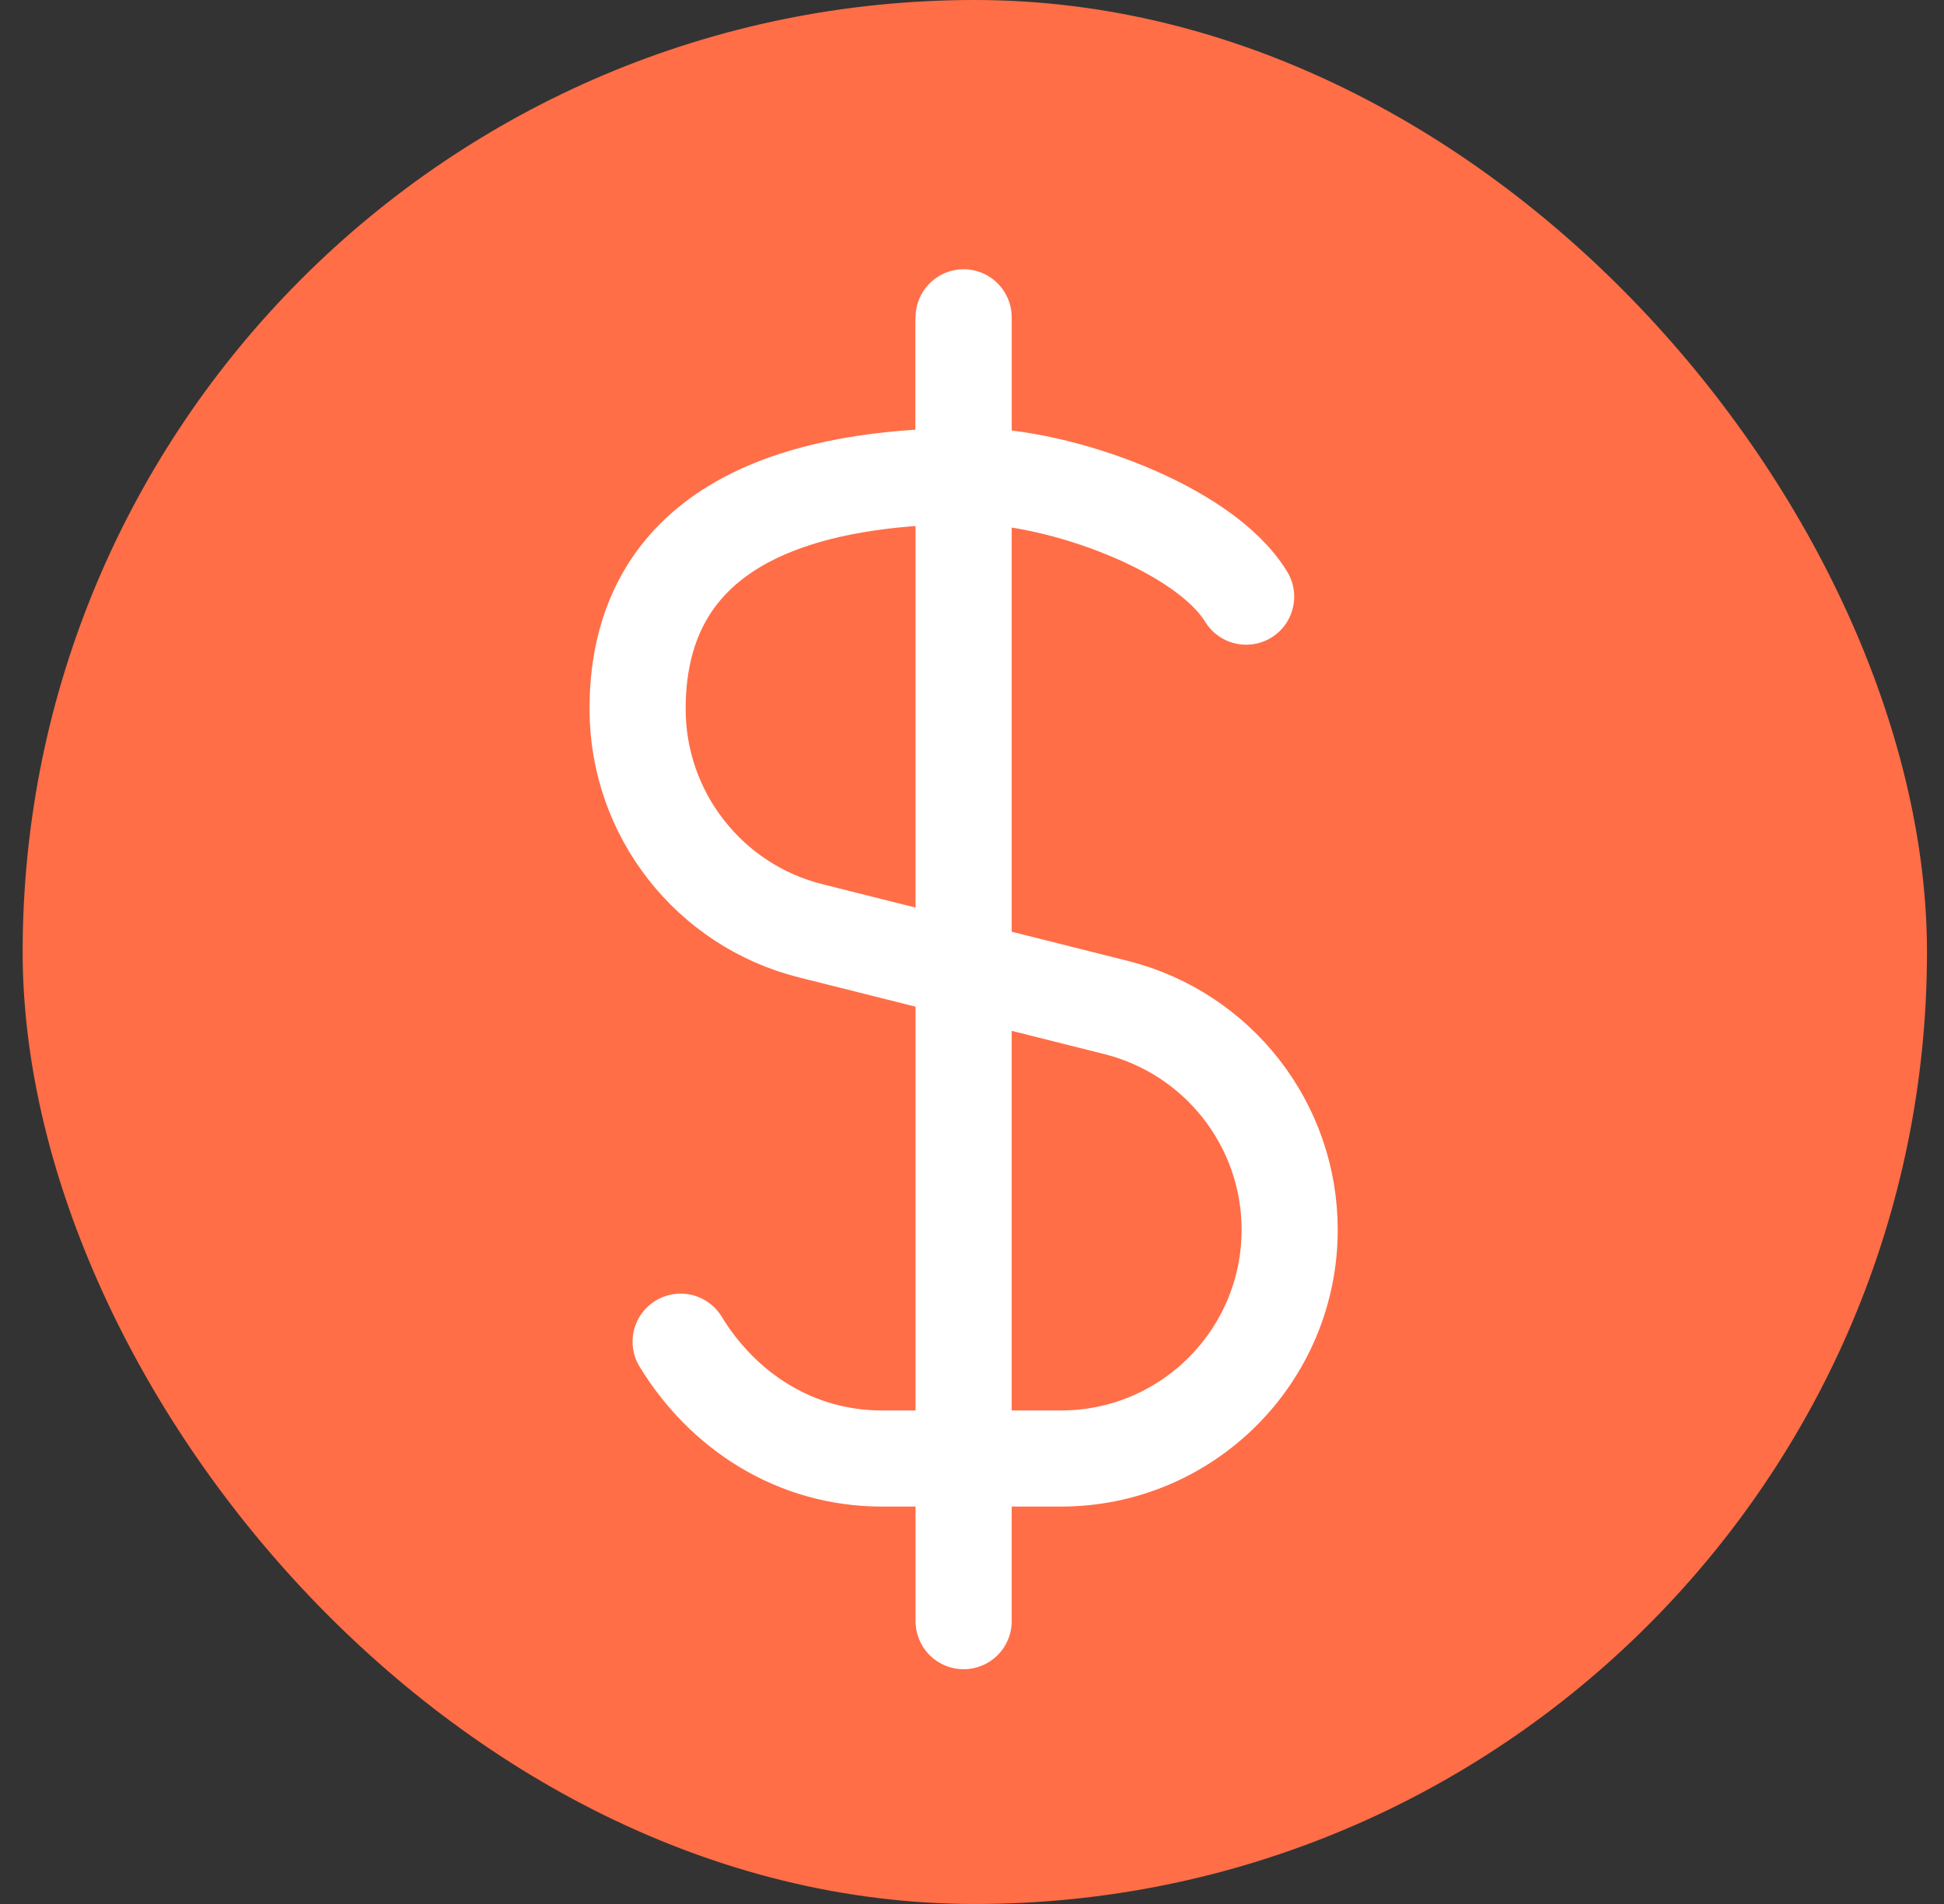 <svg width="49" height="48" viewBox="0 0 49 48" fill="none" xmlns="http://www.w3.org/2000/svg">
<rect x="0" y="0" width="49" height="48" fill="#333333" stroke="none"/>
<rect x="0.571" width="48" height="48" rx="24" fill="#FF6E47"/>
<path d="M24.289 12.109V8" stroke="white" stroke-width="2.423" stroke-linecap="round" stroke-linejoin="round"/>
<path d="M24.289 8.155L24.289 40.87" stroke="white" stroke-width="2.423" stroke-linecap="round" stroke-linejoin="round"/>
<path d="M17.156 33.824C18.22 35.566 20.036 36.77 22.235 36.77H24.289H26.738C29.927 36.77 32.507 34.186 32.507 31.001C32.507 28.355 30.703 26.05 28.139 25.401L20.435 23.466C17.875 22.825 16.071 20.52 16.071 17.873C16.071 14.685 18 12 24.5 12C26.69 12 30.35 13.304 31.41 15.042" stroke="white" stroke-width="2.423" stroke-linecap="round" stroke-linejoin="round"/>
</svg>
